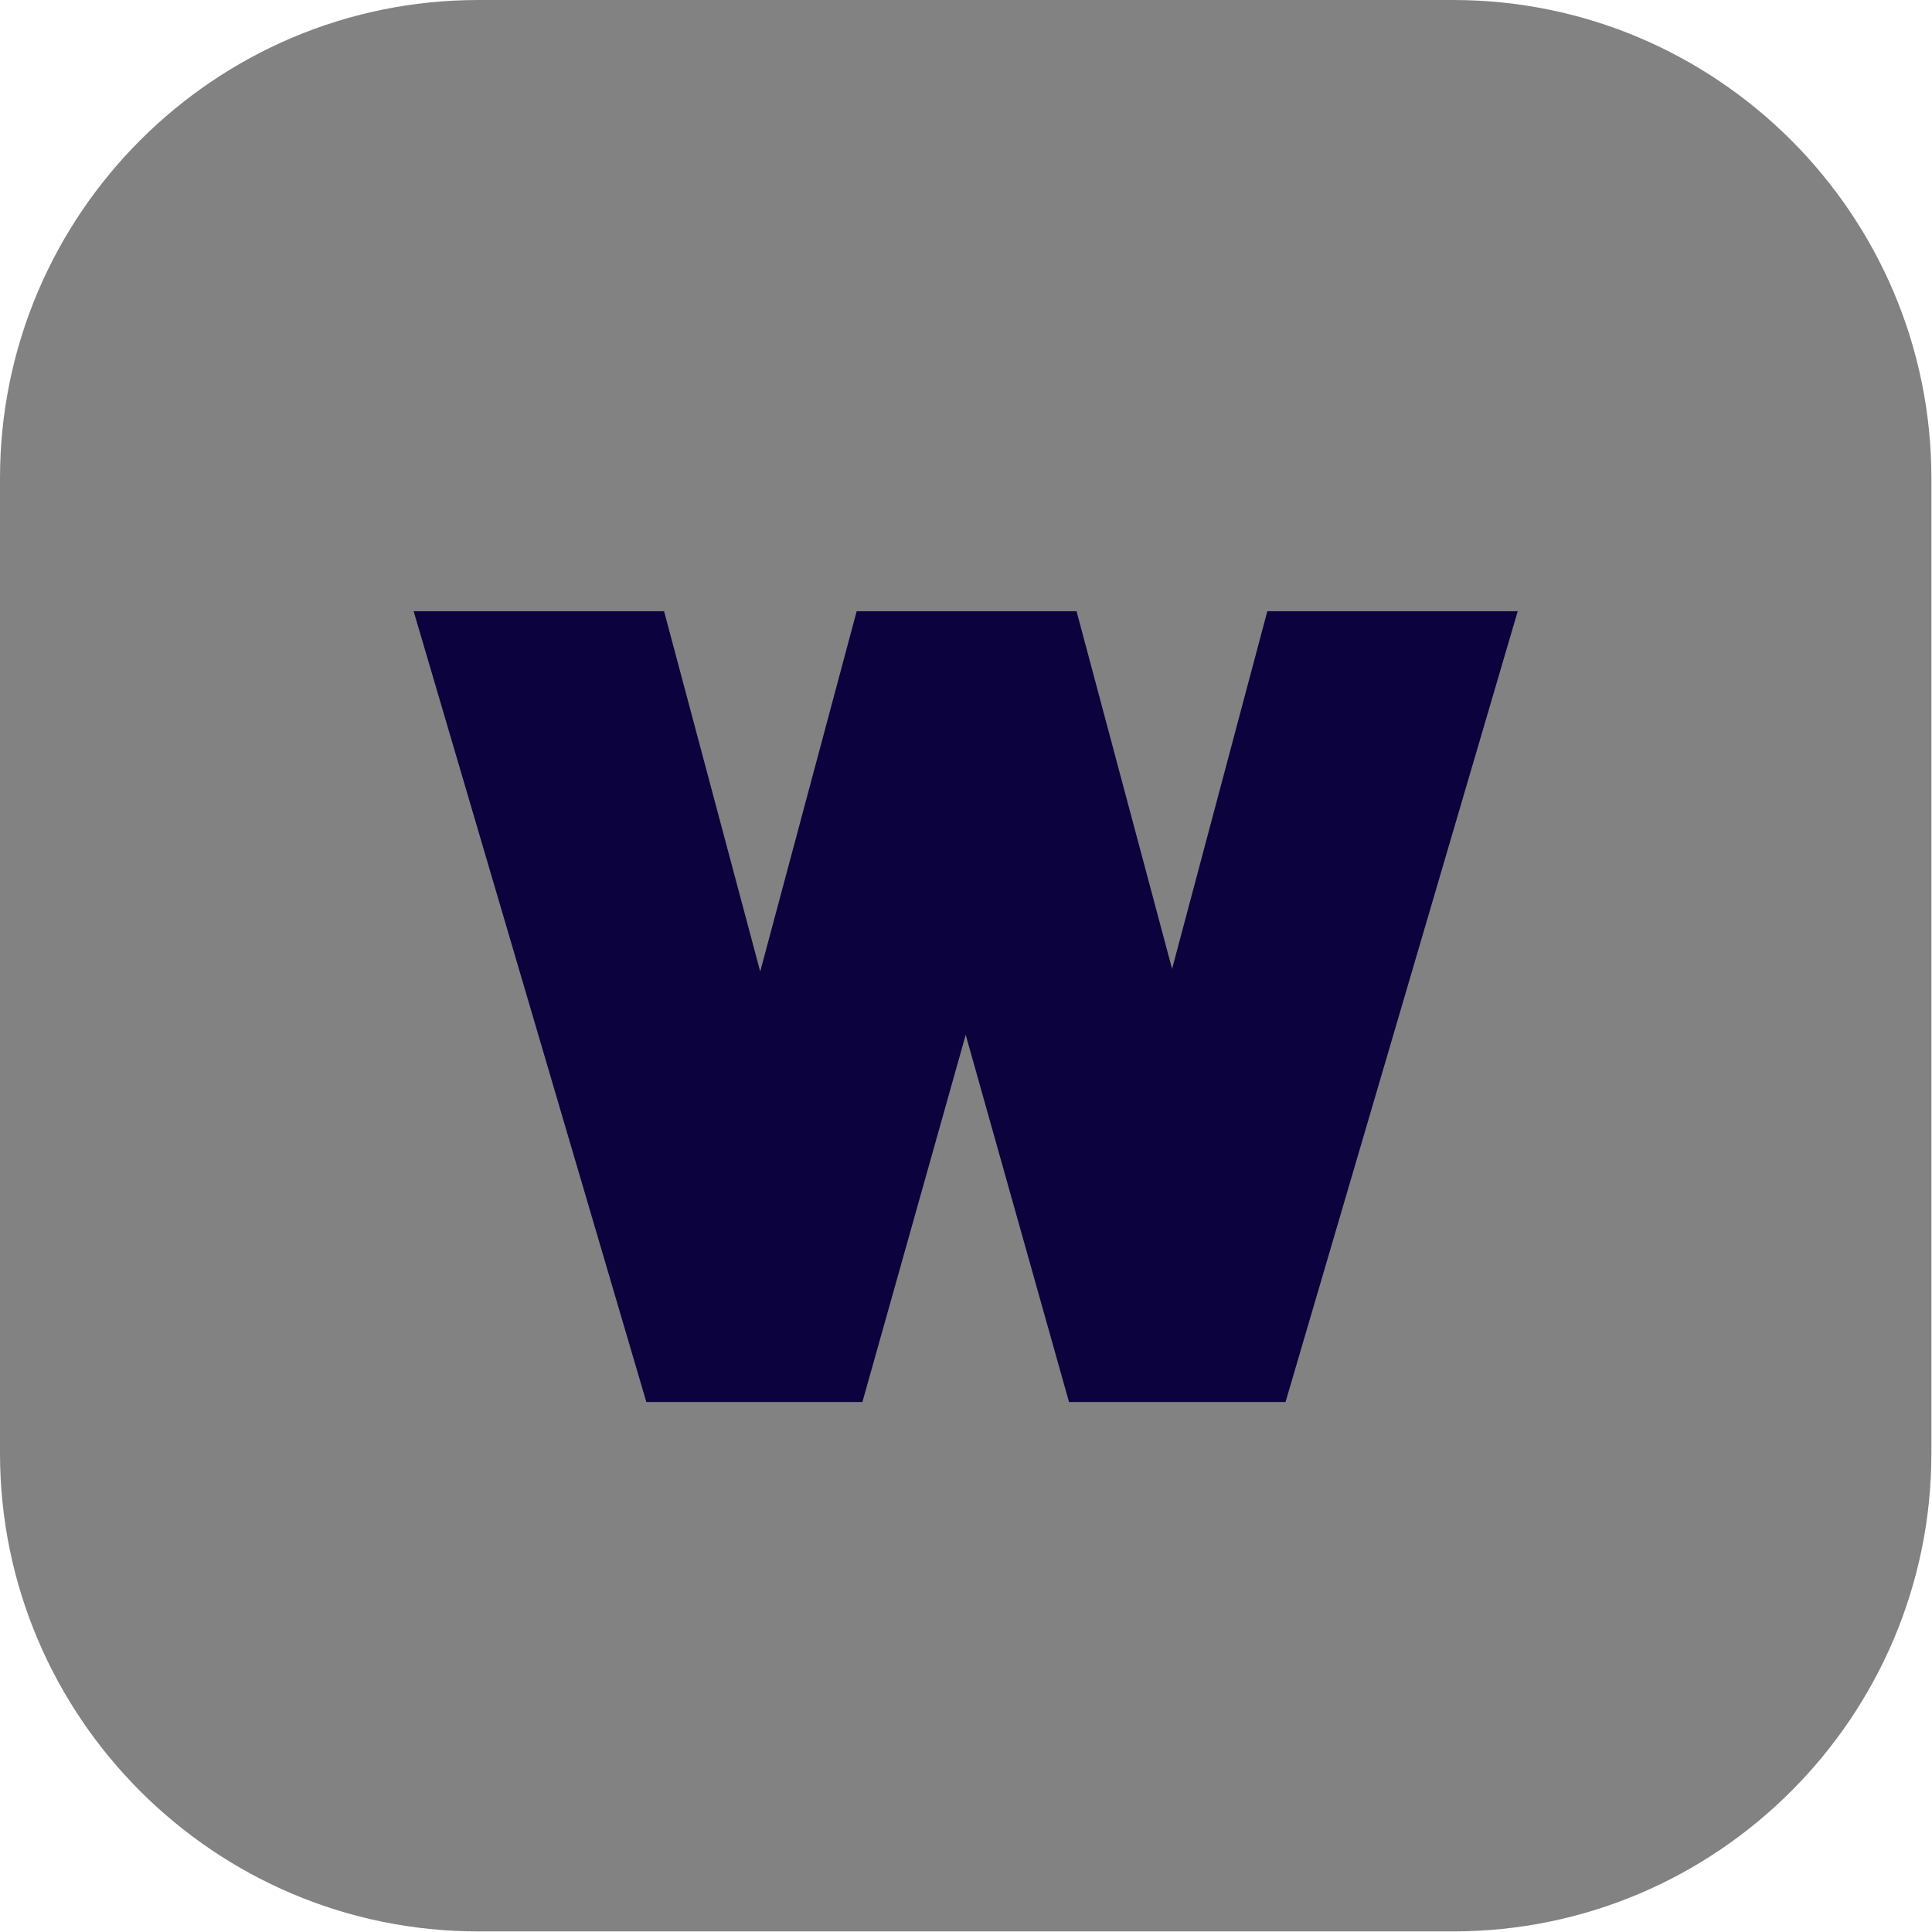<svg width="32" height="32" viewBox="0 0 1260 1260" fill="none" xmlns="http://www.w3.org/2000/svg"><g clip-path="url(#clip0_1_2)"><path d="M947.747 1259.61H311.861C139.901 1259.61 0 1119.72 0 947.752V311.871C0 139.907 139.901 0.005 311.861 0.005H947.747C1119.71 0.005 1259.61 139.907 1259.61 311.871V947.752C1259.61 1119.72 1119.71 1259.61 947.747 1259.61Z" fill="#828282"></path><path d="M826.513 398.633L764.404 631.889L702.093 398.633H558.697L495.789 633.607L433.087 398.633H269.764L421.528 914.36H562.431L629.807 674.876L697.181 914.36H838.388L989.819 398.633H826.513Z" fill="#0c023e"></path></g><defs><clipPath id="clip0_1_2"><rect width="1259.61" height="1259.61" fill="white"></rect></clipPath></defs></svg>
